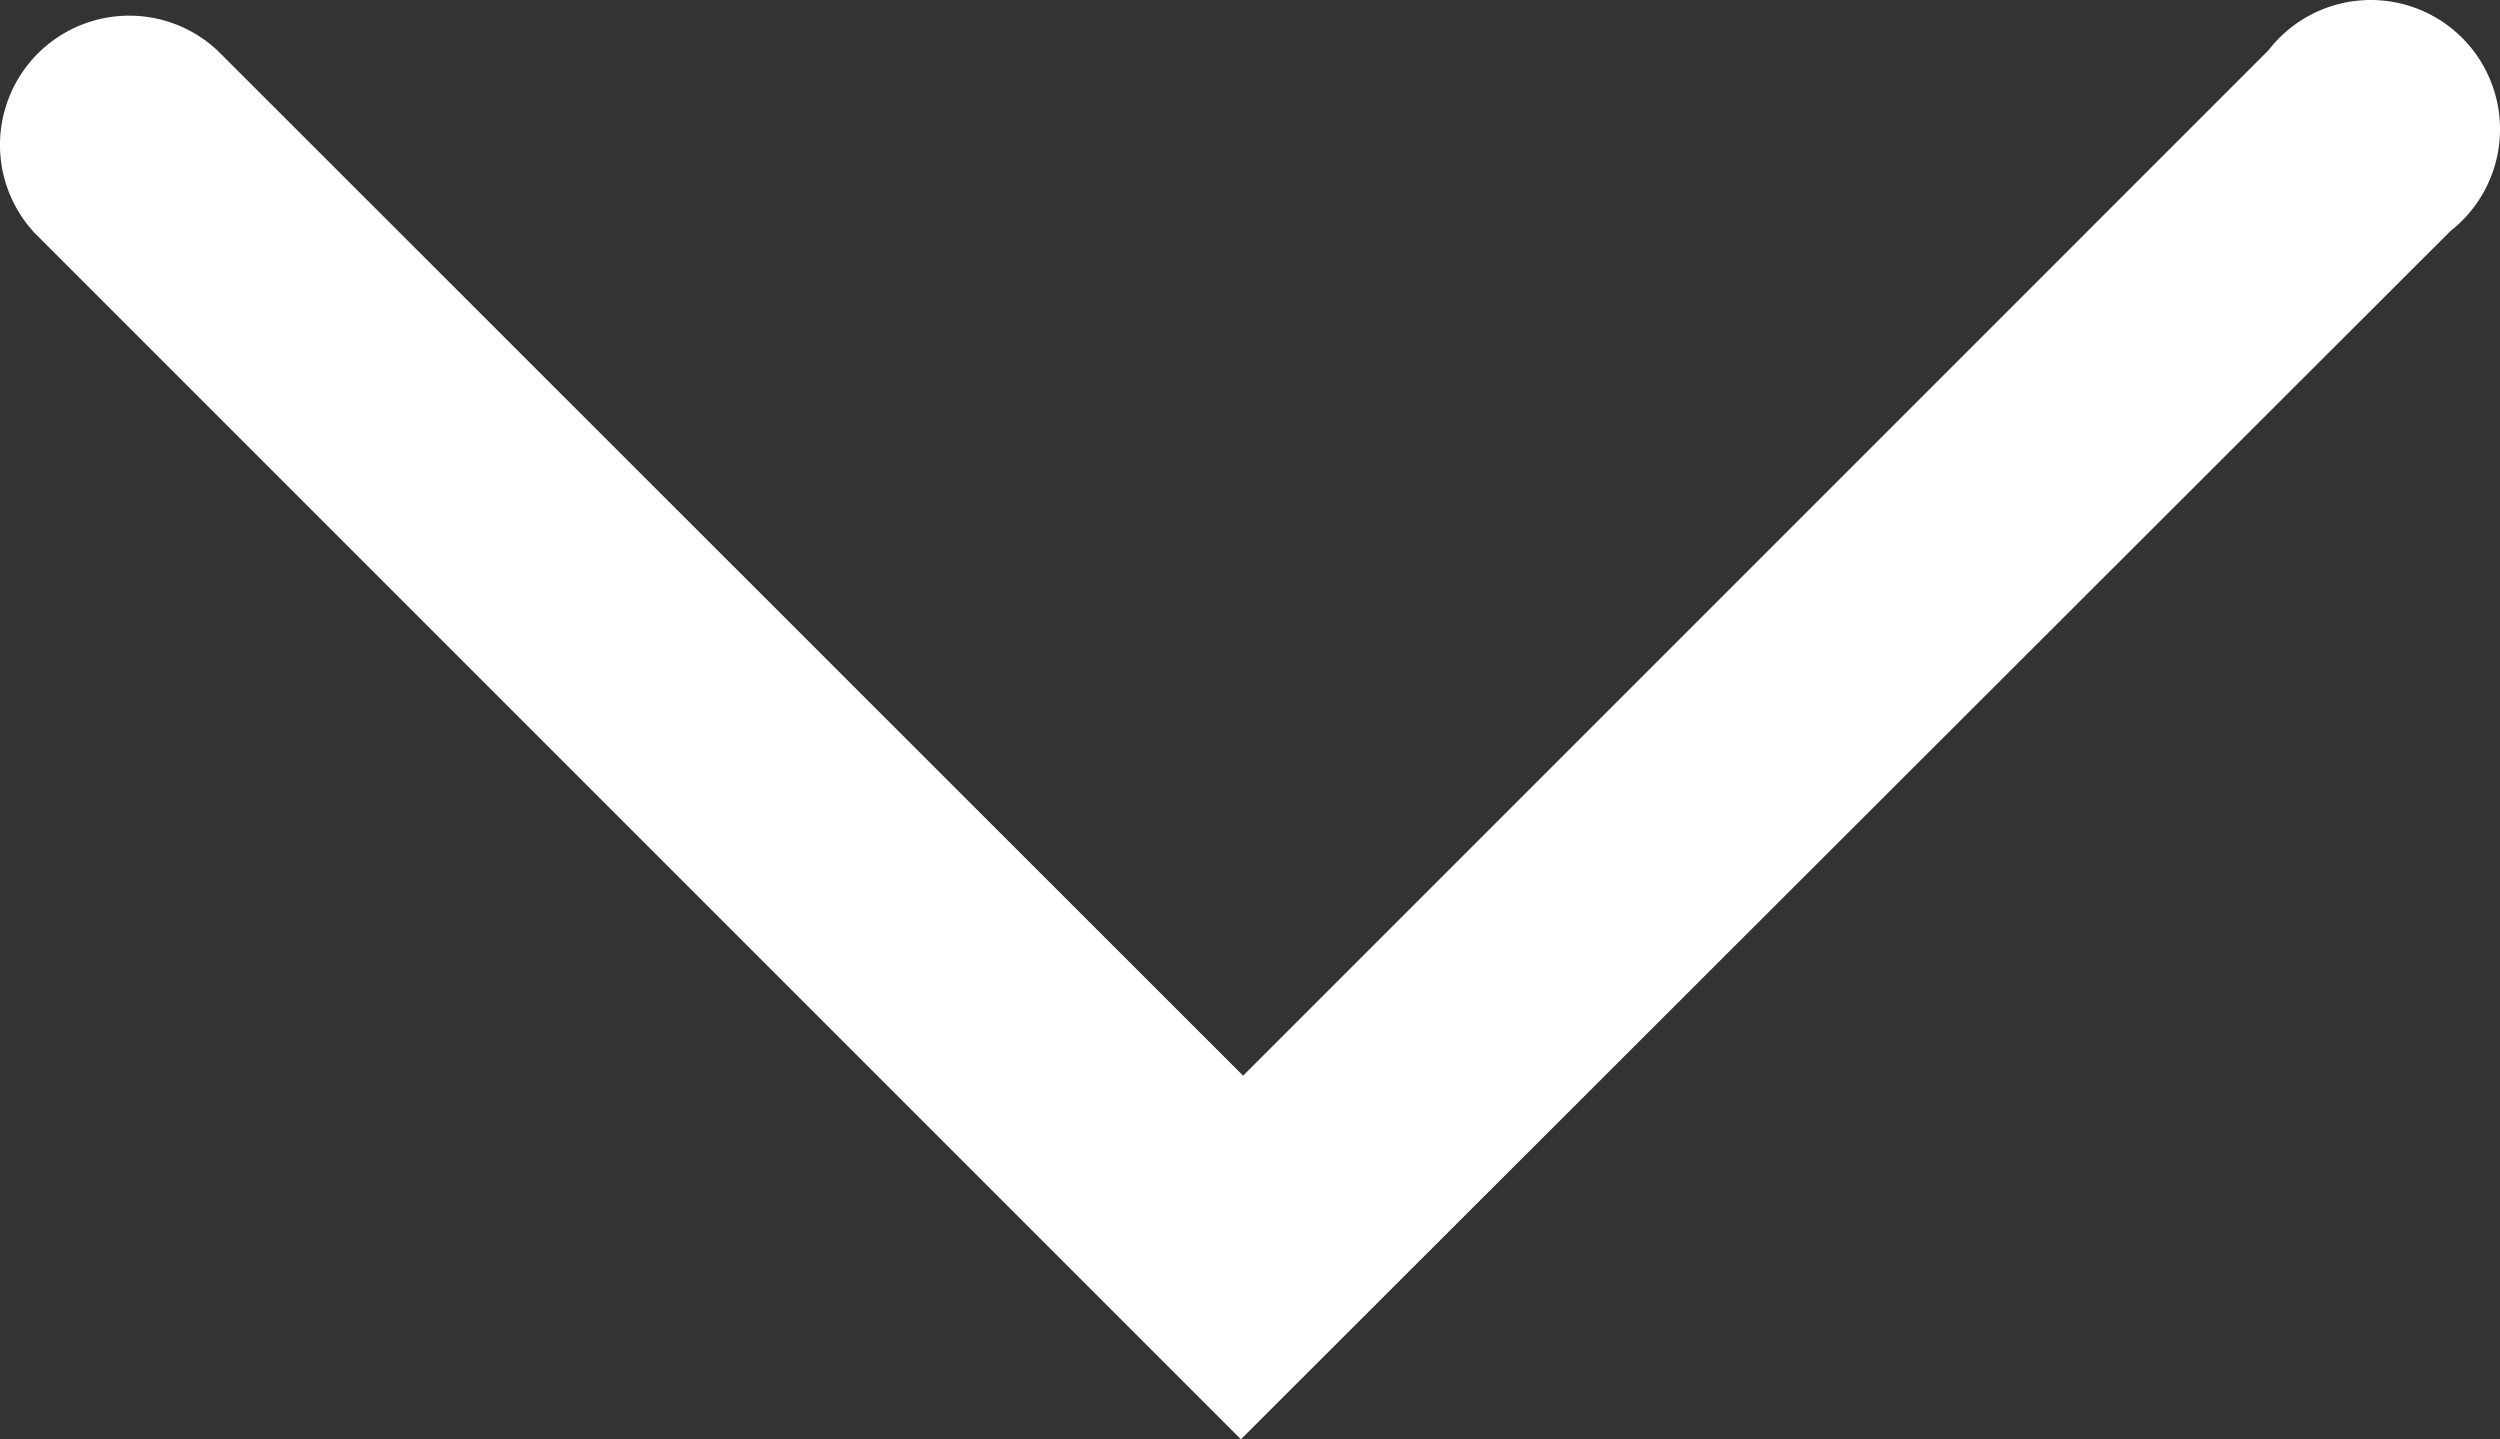 <svg id="Arrow_down" xmlns="http://www.w3.org/2000/svg" width="58.031" height="33.409" viewBox="0 0 58.031 33.409">
  <rect x="0" y="0" width="58.031" height="33.409" fill="#333333" stroke="none"/>
  <path id="Arrow_down-2" data-name="Arrow_down" d="M96.92,101.17l-28-28a3,3,0,0,1,4.24-4.24l23.81,23.8,23.8-23.8A3,3,0,1,1,125,73.12Z" transform="translate(-68.115 -67.761)" fill="#fff"/>
</svg>
